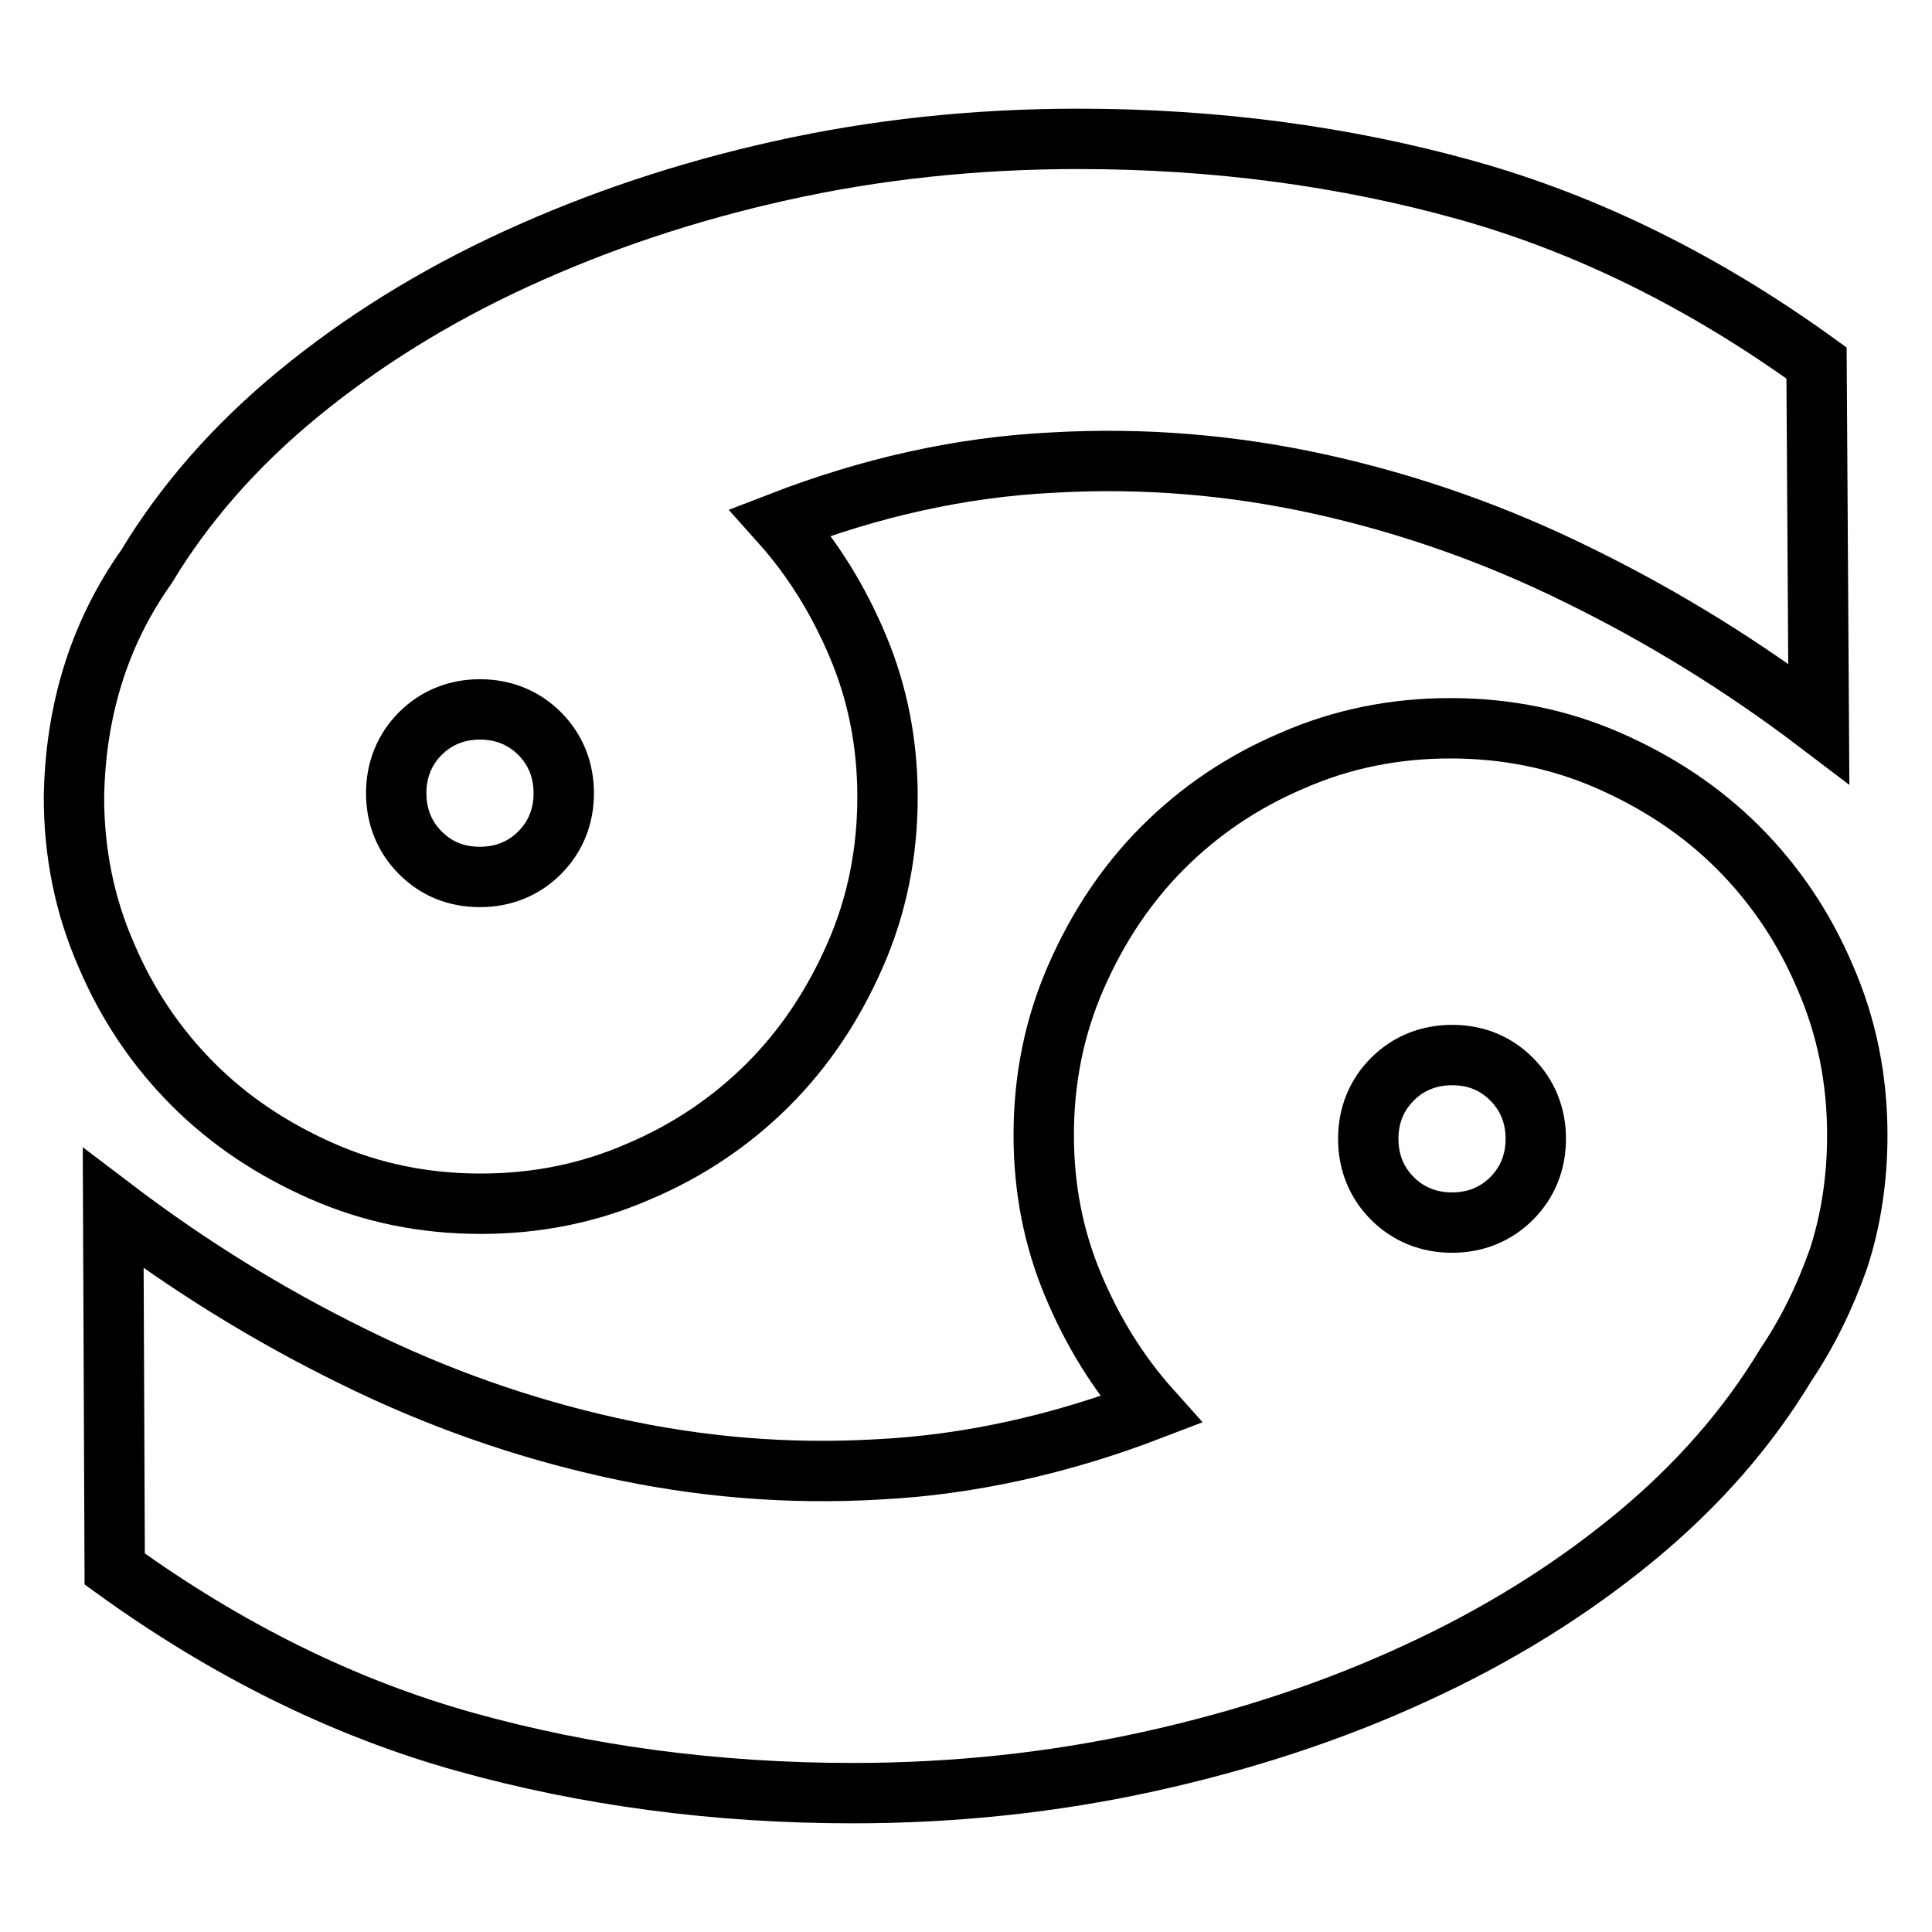 <?xml version="1.0" encoding="utf-8"?>
<!-- Svg Vector Icons : http://www.onlinewebfonts.com/icon -->
<!DOCTYPE svg PUBLIC "-//W3C//DTD SVG 1.1//EN" "http://www.w3.org/Graphics/SVG/1.1/DTD/svg11.dtd">
<svg version="1.1" xmlns="http://www.w3.org/2000/svg" xmlns:xlink="http://www.w3.org/1999/xlink" x="0px" y="0px" viewBox="0 0 256 256" enable-background="new 0 0 256 256" xml:space="preserve">
<g> <path stroke-width="8" fill-opacity="0" stroke="#000000"  d="M19.4,75.1c5-8.3,11.7-16,20.1-22.9c8.4-6.9,18-12.9,28.9-17.9s22.5-8.9,35.1-11.7s25.7-4.2,39.4-4.2 c18.1,0,35.3,2.3,51.4,6.8s31.6,12.2,46.4,22.9l0.3,47.8c-10-7.6-20.5-14.1-31.7-19.6c-11.1-5.5-22.5-9.5-34.2-12.1 c-11.7-2.6-23.6-3.6-35.7-2.9c-12.1,0.6-24.1,3.3-36,7.9c4.3,4.8,7.7,10.3,10.3,16.5c2.6,6.2,3.9,12.8,3.9,19.9 c0,7.4-1.4,14.4-4.3,21c-2.9,6.6-6.7,12.3-11.5,17.1c-4.8,4.8-10.5,8.7-17.1,11.5c-6.6,2.9-13.6,4.3-21,4.3s-14.4-1.4-21-4.3 c-6.6-2.9-12.3-6.7-17.1-11.5c-4.8-4.8-8.7-10.5-11.5-17.1c-2.9-6.6-4.3-13.6-4.3-21C10,94.2,13.1,84,19.4,75.1L19.4,75.1z  M63.6,116.2c3.1,0,5.8-1.1,7.9-3.2c2.1-2.1,3.2-4.8,3.2-7.9c0-3.1-1.1-5.8-3.2-7.9c-2.1-2.1-4.8-3.2-7.9-3.2 c-3.1,0-5.8,1.1-7.9,3.2c-2.1,2.1-3.2,4.8-3.2,7.9c0,3.1,1.1,5.8,3.2,7.9C57.8,115.1,60.4,116.2,63.6,116.2z M192.4,139.8 c-3.1,0-5.8,1.1-7.9,3.2s-3.2,4.8-3.2,7.9c0,3.1,1.1,5.8,3.2,7.9s4.8,3.2,7.9,3.2c3.1,0,5.8-1.1,7.9-3.2s3.2-4.8,3.2-7.9 c0-3.1-1.1-5.8-3.2-7.9S195.6,139.8,192.4,139.8z M236.6,180.9c-5,8.3-11.7,16-20.1,22.9c-8.4,6.9-18,12.9-28.9,17.9 c-10.8,5-22.6,8.9-35.3,11.7c-12.7,2.8-25.8,4.2-39.3,4.2c-18.1,0-35.3-2.3-51.4-6.8s-31.6-12.2-46.4-22.9L15,160.1 c10,7.6,20.5,14.1,31.7,19.6c11.1,5.5,22.5,9.5,34.2,12.1c11.7,2.6,23.5,3.6,35.5,2.9c12-0.6,24.1-3.3,36.1-7.9 c-4.3-4.8-7.7-10.3-10.3-16.5c-2.6-6.2-3.9-12.8-3.9-19.9c0-7.4,1.4-14.4,4.3-21c2.9-6.6,6.7-12.3,11.5-17.1 c4.8-4.8,10.5-8.7,17.1-11.5c6.6-2.9,13.6-4.3,21-4.3c7.4,0,14.4,1.4,21,4.3c6.6,2.9,12.3,6.7,17.1,11.5 c4.8,4.8,8.7,10.5,11.5,17.1c2.9,6.6,4.3,13.6,4.3,21c0,5.7-0.8,11.2-2.5,16.4C241.8,171.9,239.5,176.6,236.6,180.9L236.6,180.9z" /></g>
</svg>